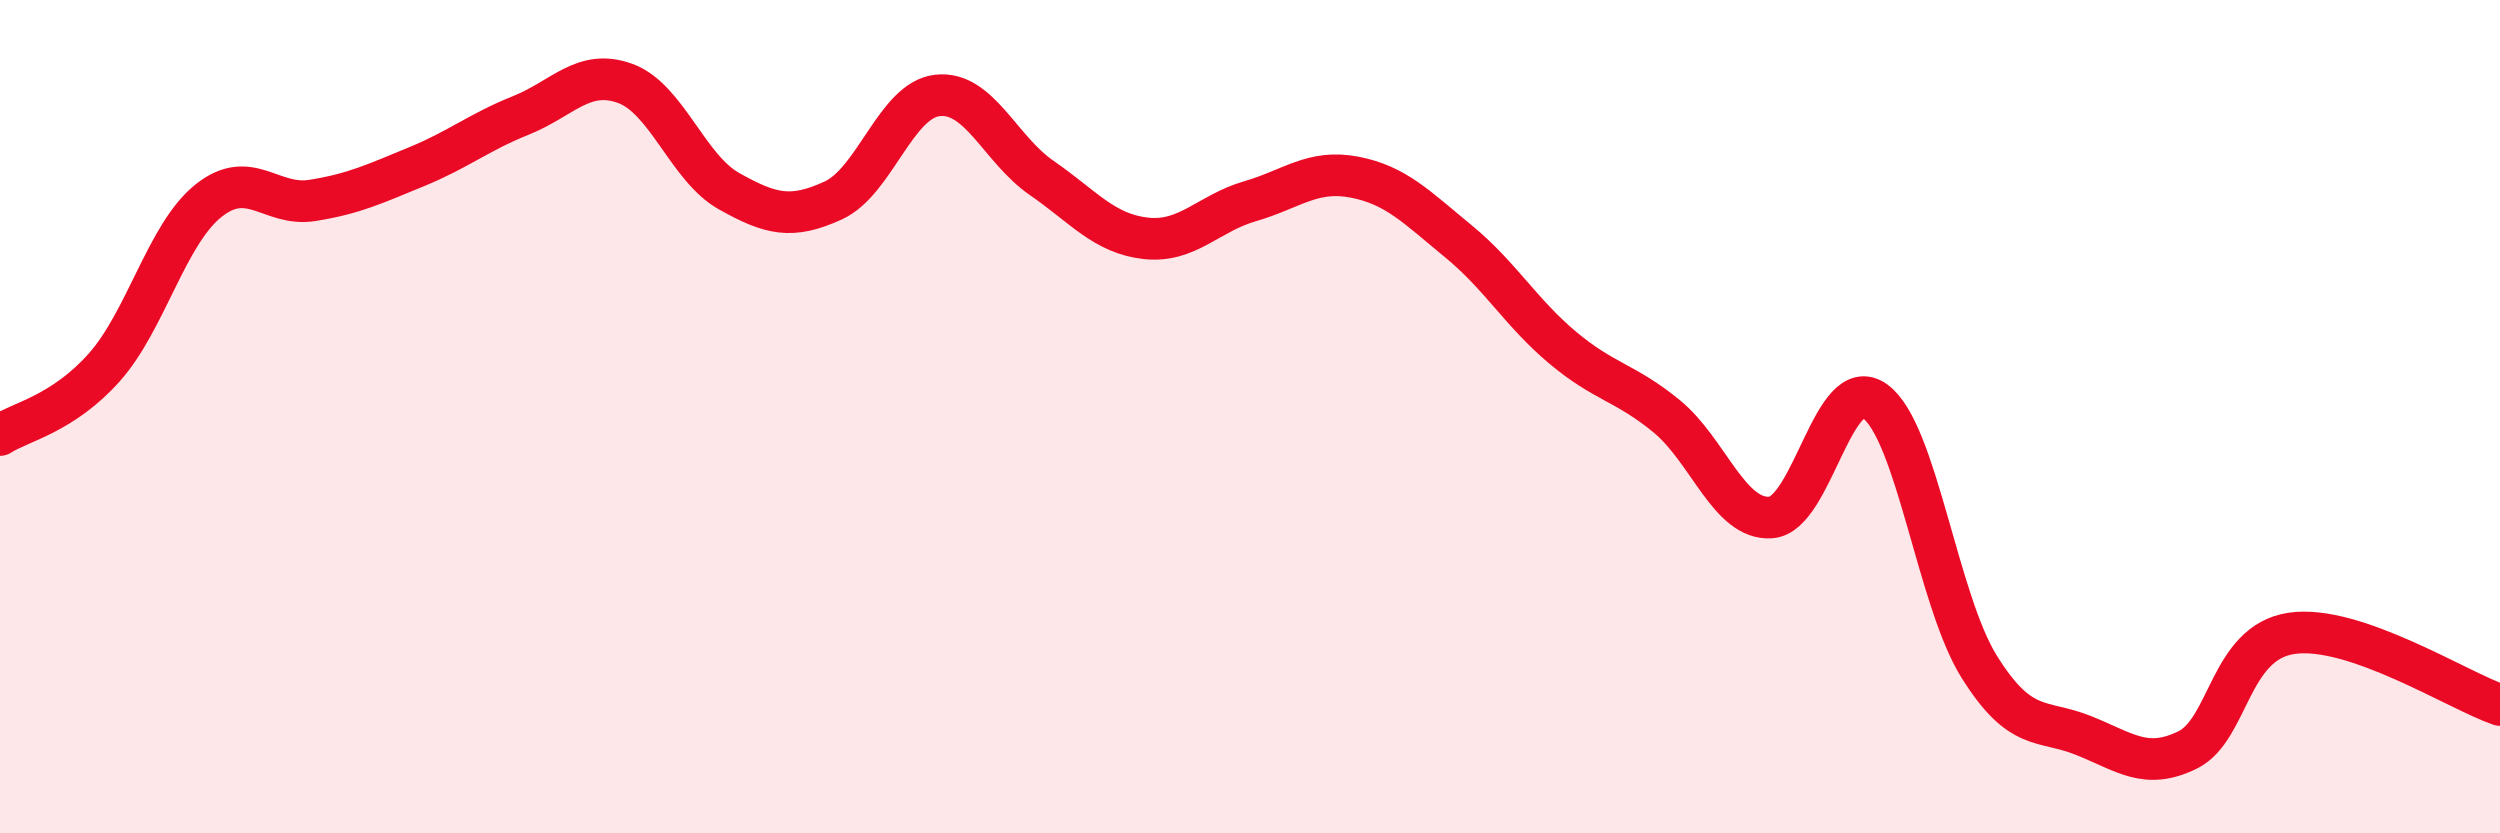 
    <svg width="60" height="20" viewBox="0 0 60 20" xmlns="http://www.w3.org/2000/svg">
      <path
        d="M 0,10.44 C 0.5,10.12 1.5,9.94 2.5,8.82 C 3.5,7.7 4,5.62 5,4.82 C 6,4.02 6.5,4.97 7.5,4.81 C 8.5,4.65 9,4.41 10,4 C 11,3.59 11.5,3.17 12.5,2.77 C 13.5,2.37 14,1.64 15,2 C 16,2.36 16.5,4.03 17.5,4.59 C 18.5,5.15 19,5.27 20,4.81 C 21,4.35 21.5,2.4 22.5,2.29 C 23.5,2.18 24,3.58 25,4.27 C 26,4.96 26.5,5.61 27.5,5.72 C 28.5,5.83 29,5.12 30,4.83 C 31,4.54 31.5,4.06 32.5,4.25 C 33.5,4.44 34,4.97 35,5.79 C 36,6.61 36.5,7.5 37.5,8.34 C 38.5,9.18 39,9.17 40,9.99 C 41,10.81 41.5,12.49 42.5,12.42 C 43.5,12.35 44,8.91 45,9.63 C 46,10.35 46.5,14.4 47.5,16 C 48.5,17.6 49,17.25 50,17.65 C 51,18.05 51.5,18.49 52.5,18 C 53.5,17.51 53.5,15.42 55,15.2 C 56.5,14.98 59,16.58 60,16.92L60 20L0 20Z"
        fill="#EB0A25"
        opacity="0.1"
        stroke-linecap="round"
        stroke-linejoin="round"
      />
      <path
        d="M 0,10.44 C 0.5,10.12 1.5,9.94 2.5,8.82 C 3.5,7.7 4,5.62 5,4.82 C 6,4.02 6.5,4.97 7.5,4.81 C 8.5,4.65 9,4.41 10,4 C 11,3.59 11.5,3.17 12.5,2.77 C 13.5,2.37 14,1.64 15,2 C 16,2.36 16.5,4.03 17.5,4.59 C 18.5,5.15 19,5.27 20,4.81 C 21,4.35 21.5,2.4 22.5,2.29 C 23.5,2.18 24,3.58 25,4.27 C 26,4.96 26.5,5.61 27.5,5.72 C 28.5,5.83 29,5.12 30,4.83 C 31,4.54 31.5,4.06 32.5,4.25 C 33.5,4.44 34,4.97 35,5.79 C 36,6.61 36.5,7.5 37.5,8.34 C 38.5,9.18 39,9.17 40,9.99 C 41,10.81 41.5,12.49 42.5,12.42 C 43.5,12.35 44,8.91 45,9.63 C 46,10.35 46.5,14.4 47.5,16 C 48.5,17.6 49,17.25 50,17.65 C 51,18.05 51.5,18.49 52.5,18 C 53.5,17.51 53.5,15.42 55,15.2 C 56.5,14.98 59,16.58 60,16.92"
        stroke="#EB0A25"
        stroke-width="1"
        fill="none"
        stroke-linecap="round"
        stroke-linejoin="round"
      />
    </svg>
  